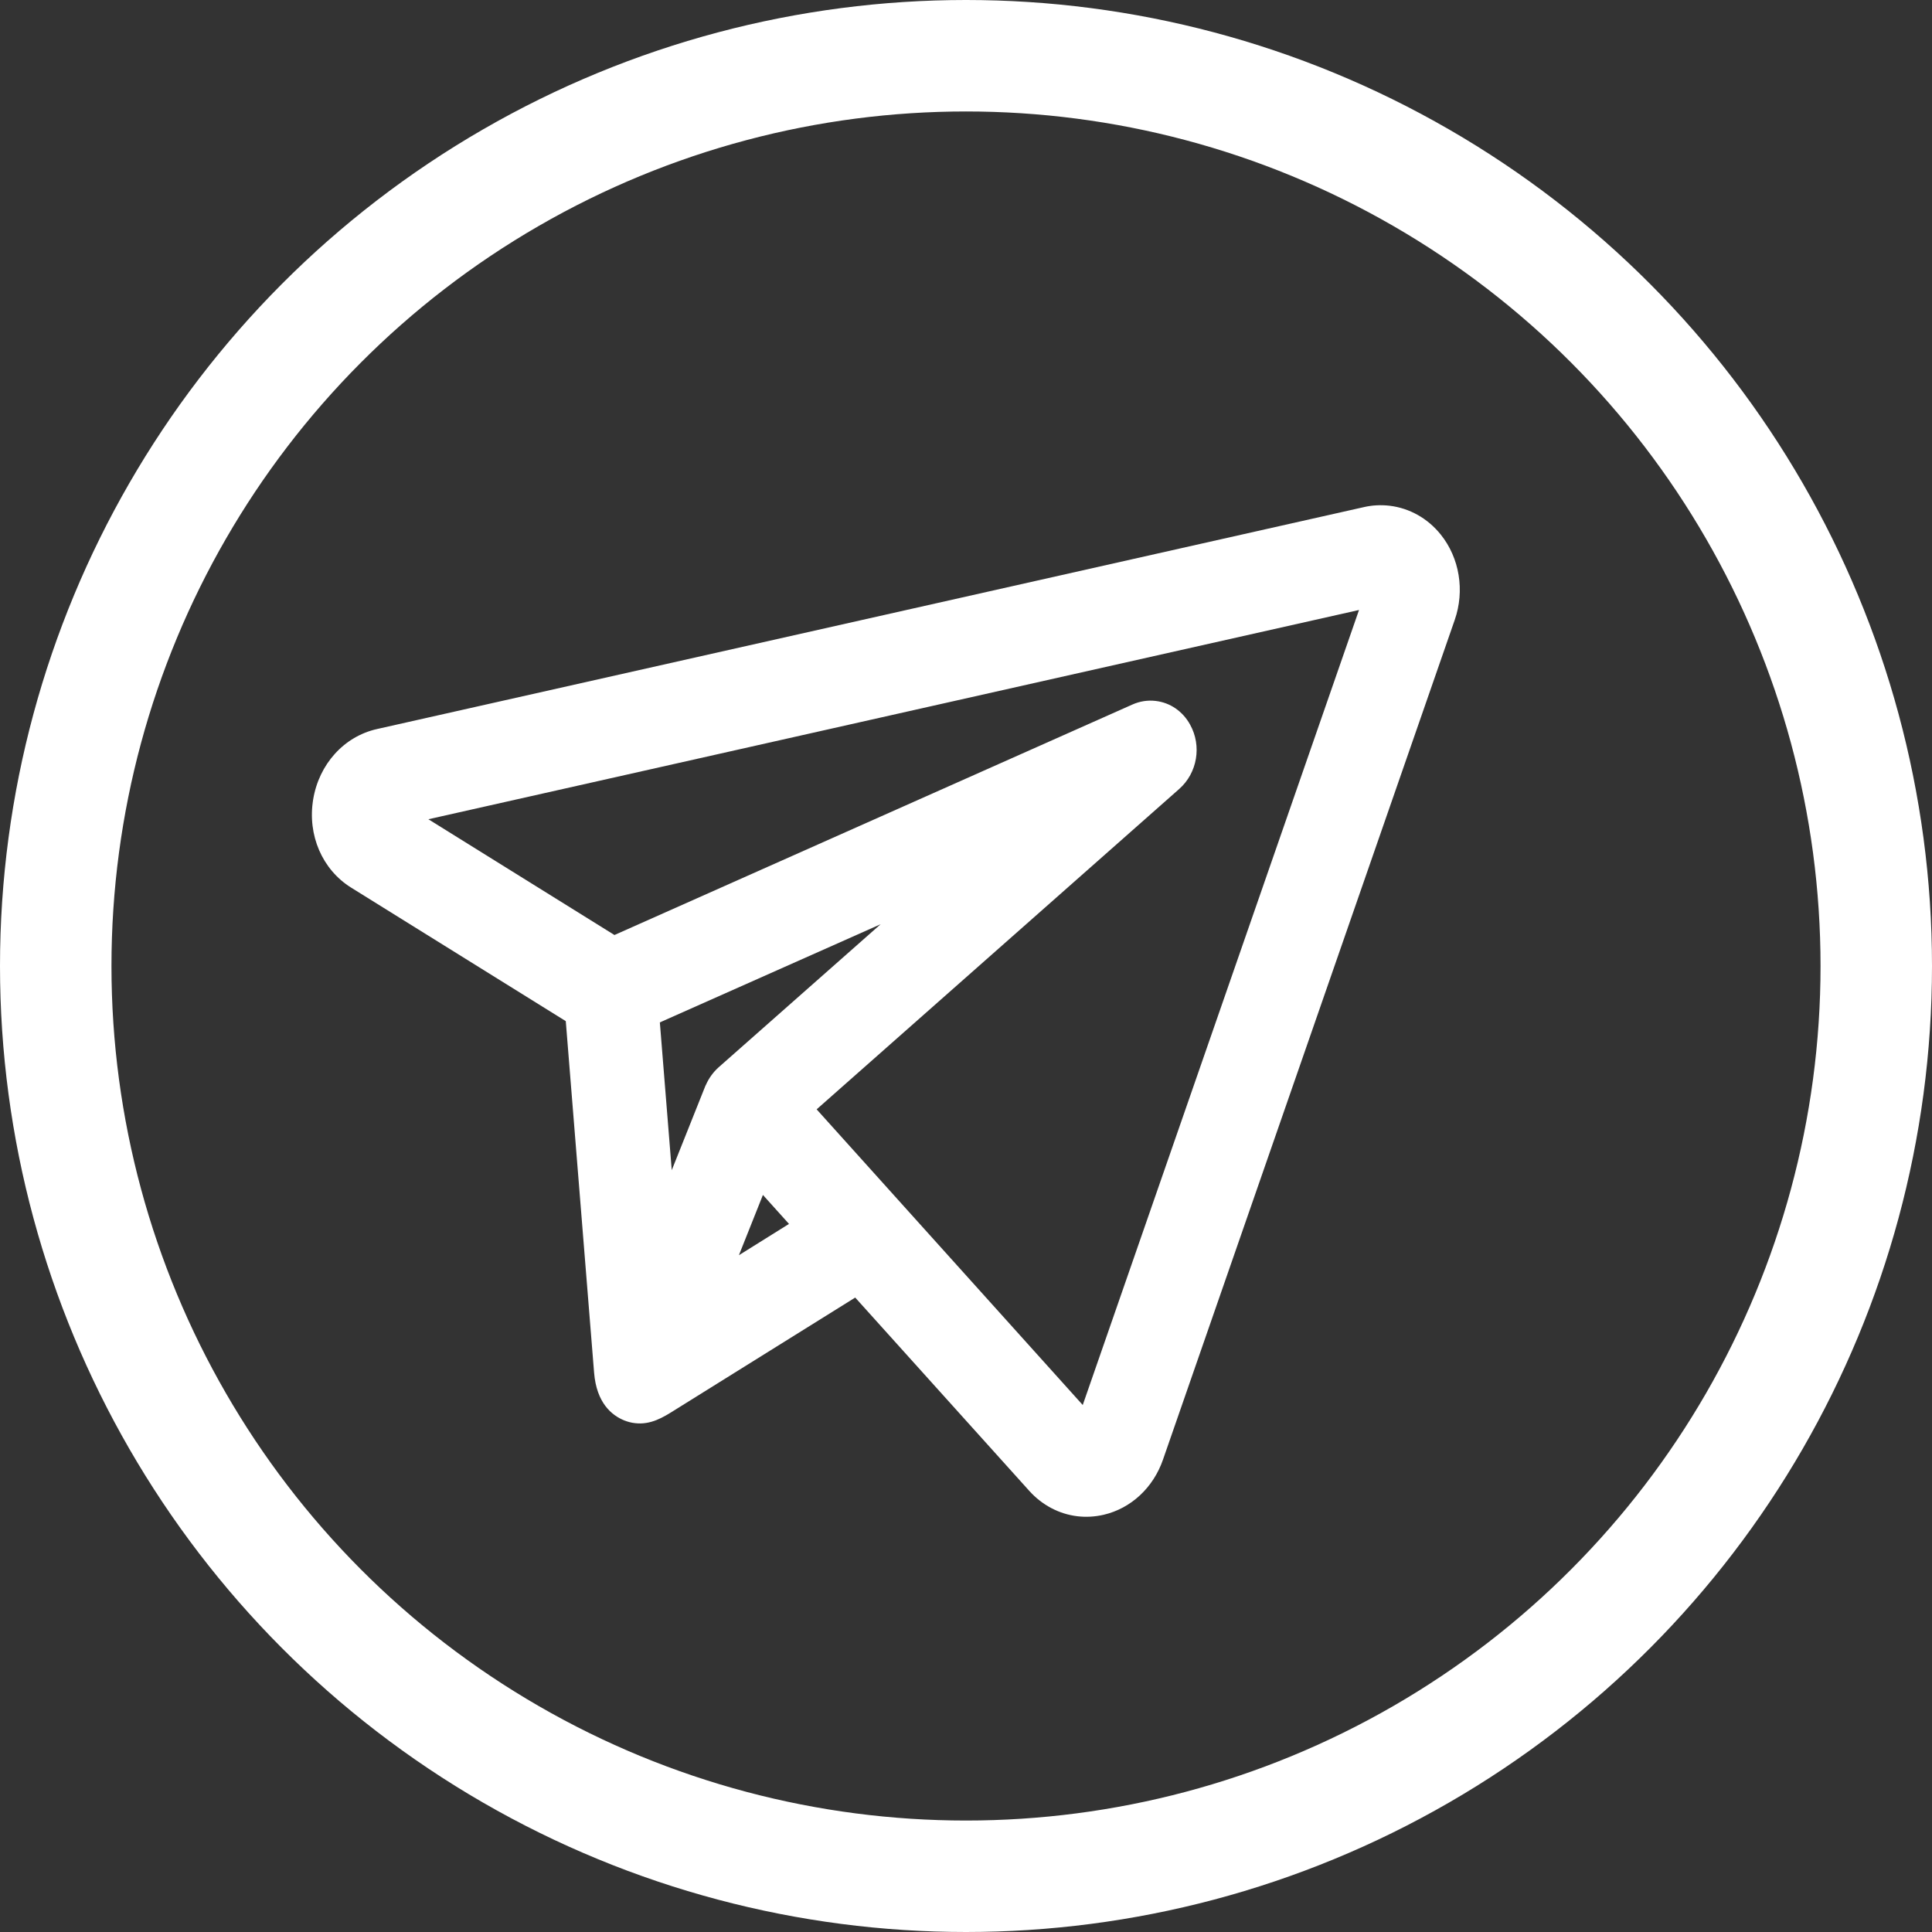 <?xml version="1.0" encoding="UTF-8"?> <svg xmlns="http://www.w3.org/2000/svg" width="26" height="26" viewBox="0 0 26 26" fill="none"><rect x="0" y="0" width="26" height="26" fill="#333333" stroke="none"/> <circle cx="13" cy="13" r="12.25" stroke="white" stroke-width="1.5"></circle> <g clip-path="url(#clip0_83_2)"> <path d="M14.499 20.405C14.254 20.376 14.024 20.255 13.852 20.064L11.509 17.462L9.074 18.98C8.926 19.073 8.758 19.178 8.545 19.152C8.497 19.147 8.448 19.134 8.4 19.115C8.233 19.047 8.028 18.881 7.995 18.472L7.614 13.742L4.725 11.945C4.337 11.703 4.136 11.239 4.214 10.761C4.292 10.284 4.63 9.91 5.074 9.811L18.357 6.824C18.47 6.798 18.586 6.793 18.7 6.806C18.969 6.838 19.214 6.976 19.389 7.194C19.642 7.509 19.714 7.949 19.577 8.343L15.651 19.643C15.52 20.021 15.221 20.299 14.853 20.385C14.736 20.412 14.617 20.419 14.499 20.405ZM14.571 18.908L18.289 8.209L5.765 11.025L8.269 12.583L15.24 9.481C15.339 9.437 15.447 9.42 15.553 9.433C15.748 9.456 15.917 9.572 16.016 9.752C16.175 10.038 16.113 10.402 15.87 10.617L10.99 14.929L12.086 16.147L14.571 18.908L14.571 18.908ZM9.944 16.892L10.618 16.471L10.267 16.081L9.944 16.892ZM9.04 15.748L9.488 14.625C9.492 14.616 9.495 14.607 9.5 14.599C9.54 14.509 9.598 14.429 9.669 14.365L11.851 12.438L8.88 13.759L9.04 15.747L9.04 15.748Z" fill="white"></path> </g> <defs> <clipPath id="clip0_83_2"> <rect width="15" height="14" fill="white" transform="translate(4.878 5.164) rotate(6.775)"></rect> </clipPath> </defs> </svg> 